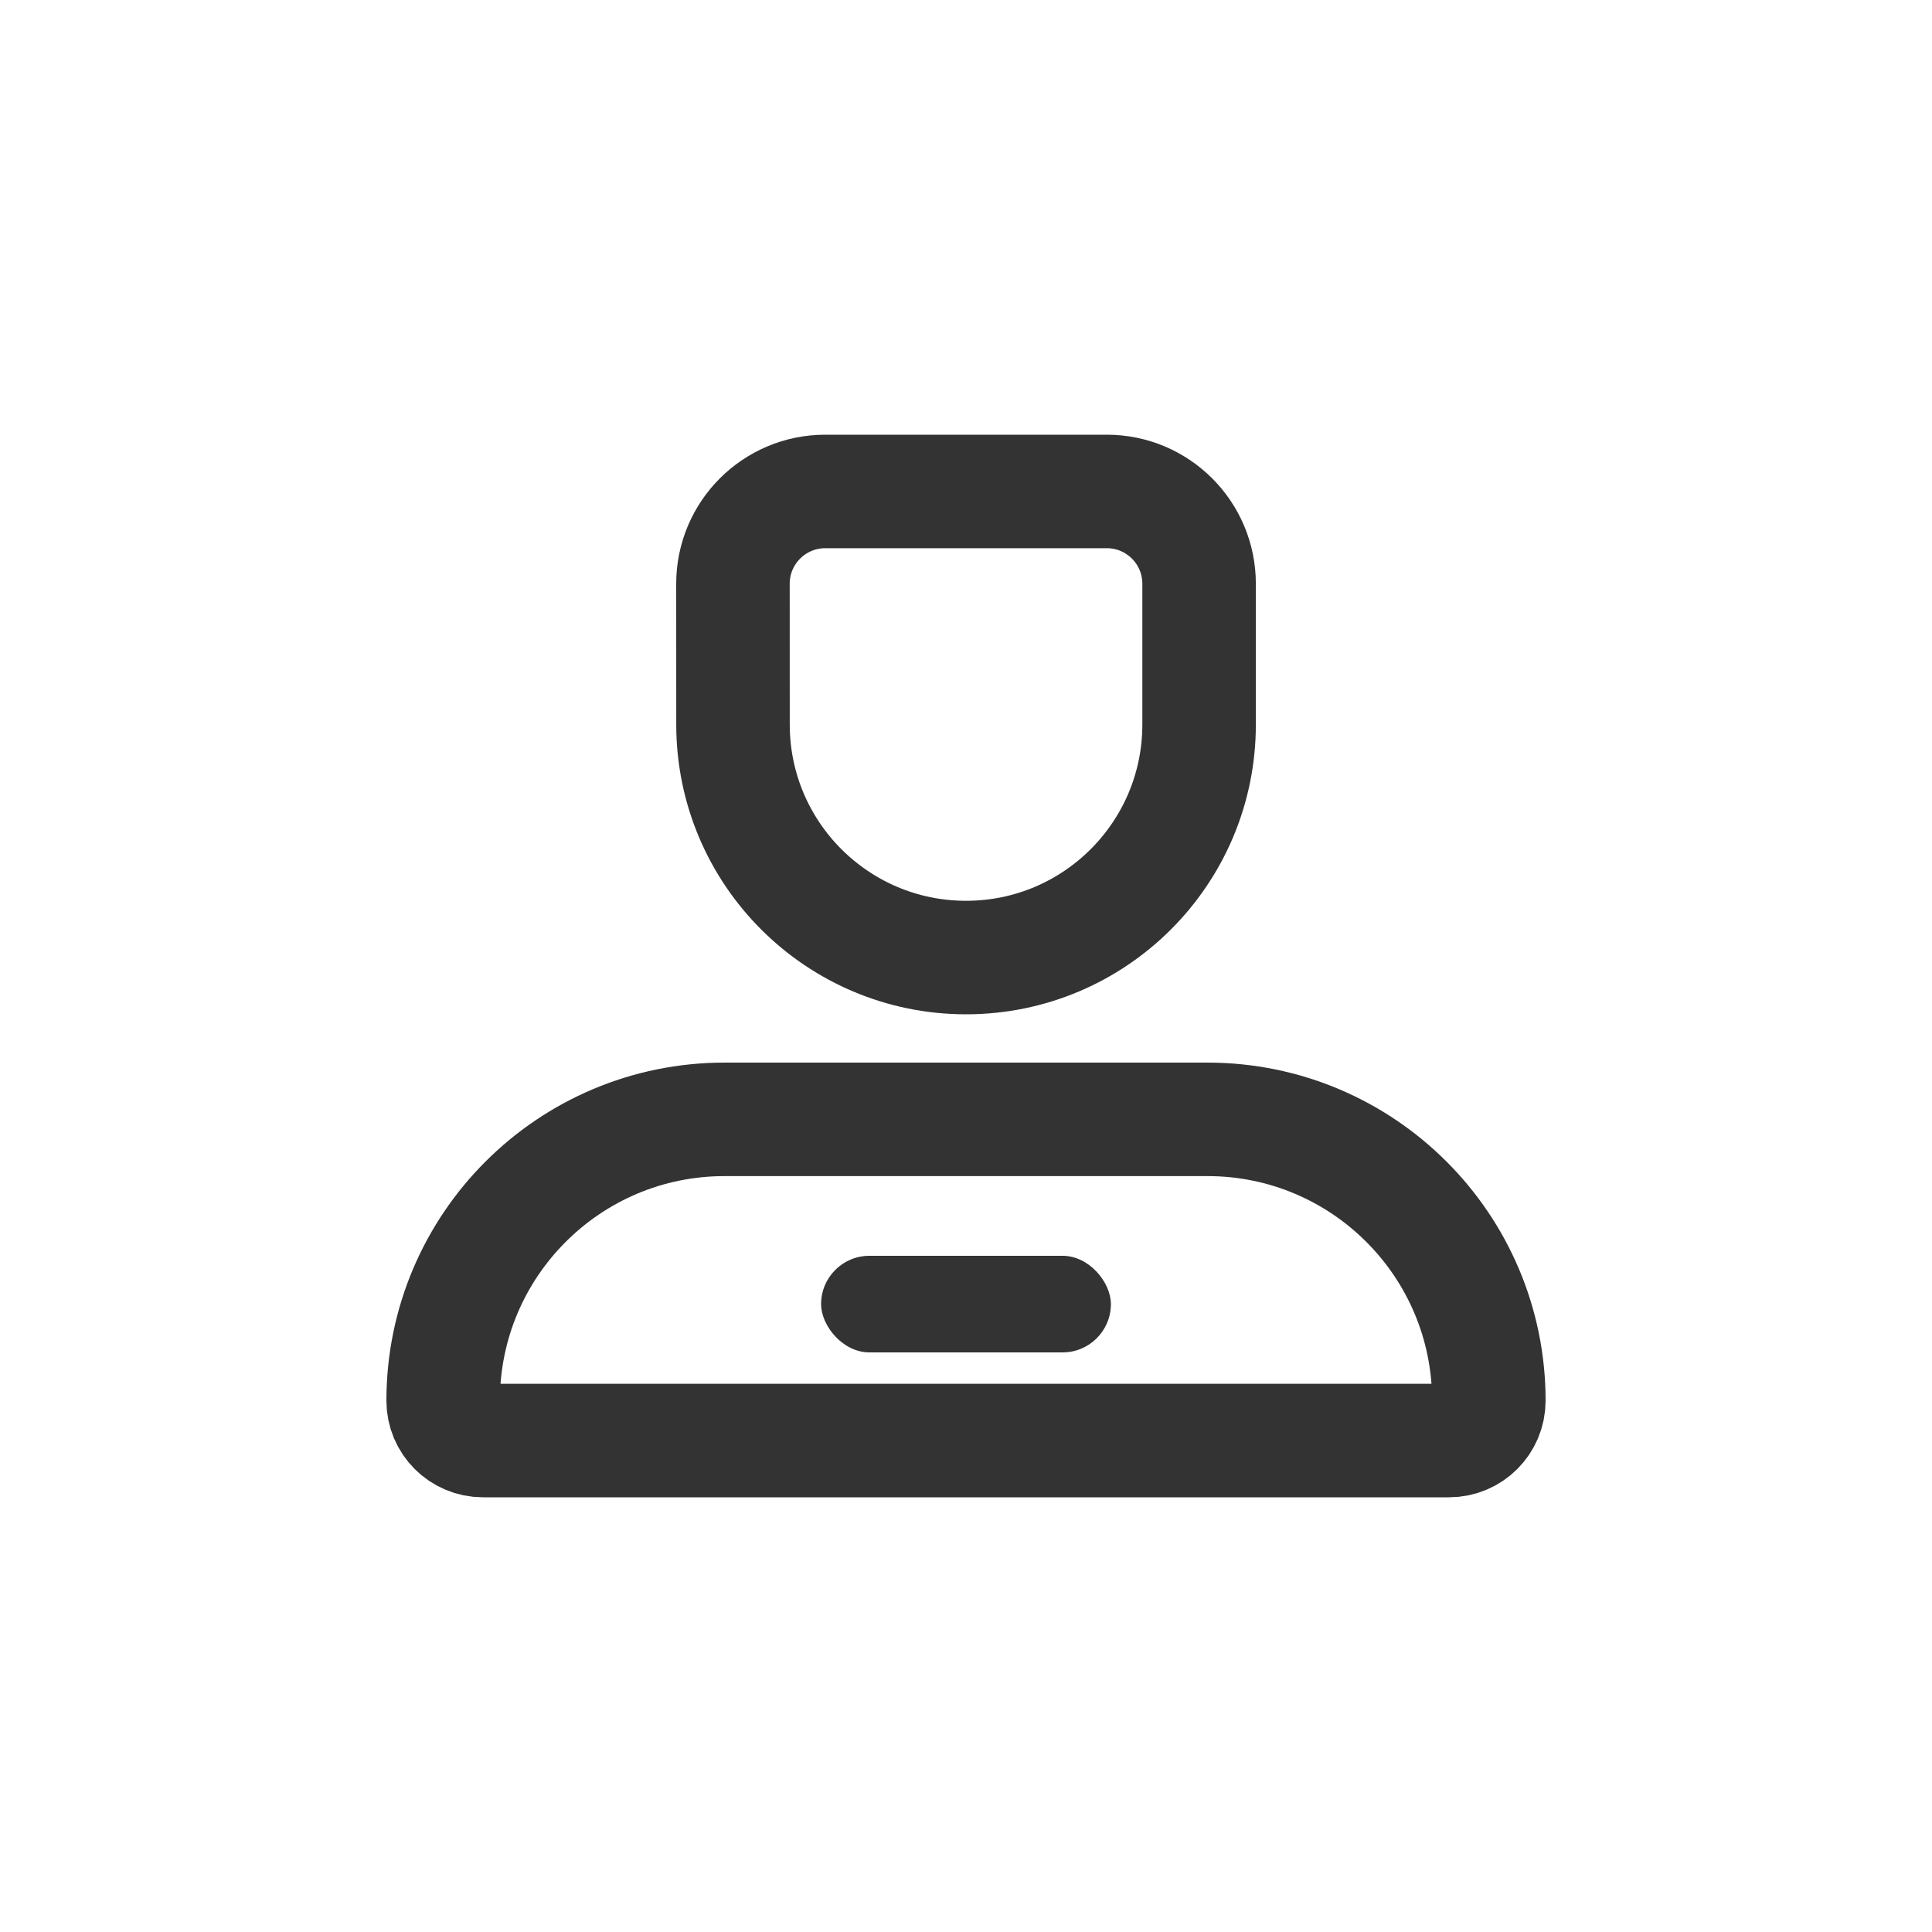 <svg fill="none" height="40" viewBox="0 0 40 40" width="40" xmlns="http://www.w3.org/2000/svg"><path d="m9.175 29c0-3.217 2.608-5.825 5.825-5.825h10c3.217 0 5.825 2.608 5.825 5.825 0 .456-.369.825-.825.825h-20c-.456 0-.825-.369-.825-.825z" stroke="#333" stroke-width="2.35"/><path d="m15.175 12.086c0-1.055.856-1.911 1.911-1.911h5.829c1.055 0 1.911.856 1.911 1.911v2.914c0 2.665-2.16 4.825-4.825 4.825s-4.825-2.16-4.825-4.825z" stroke="#333" stroke-width="2.35"/><rect fill="#333" height="2" rx="1" width="6" x="17" y="26"/></svg>